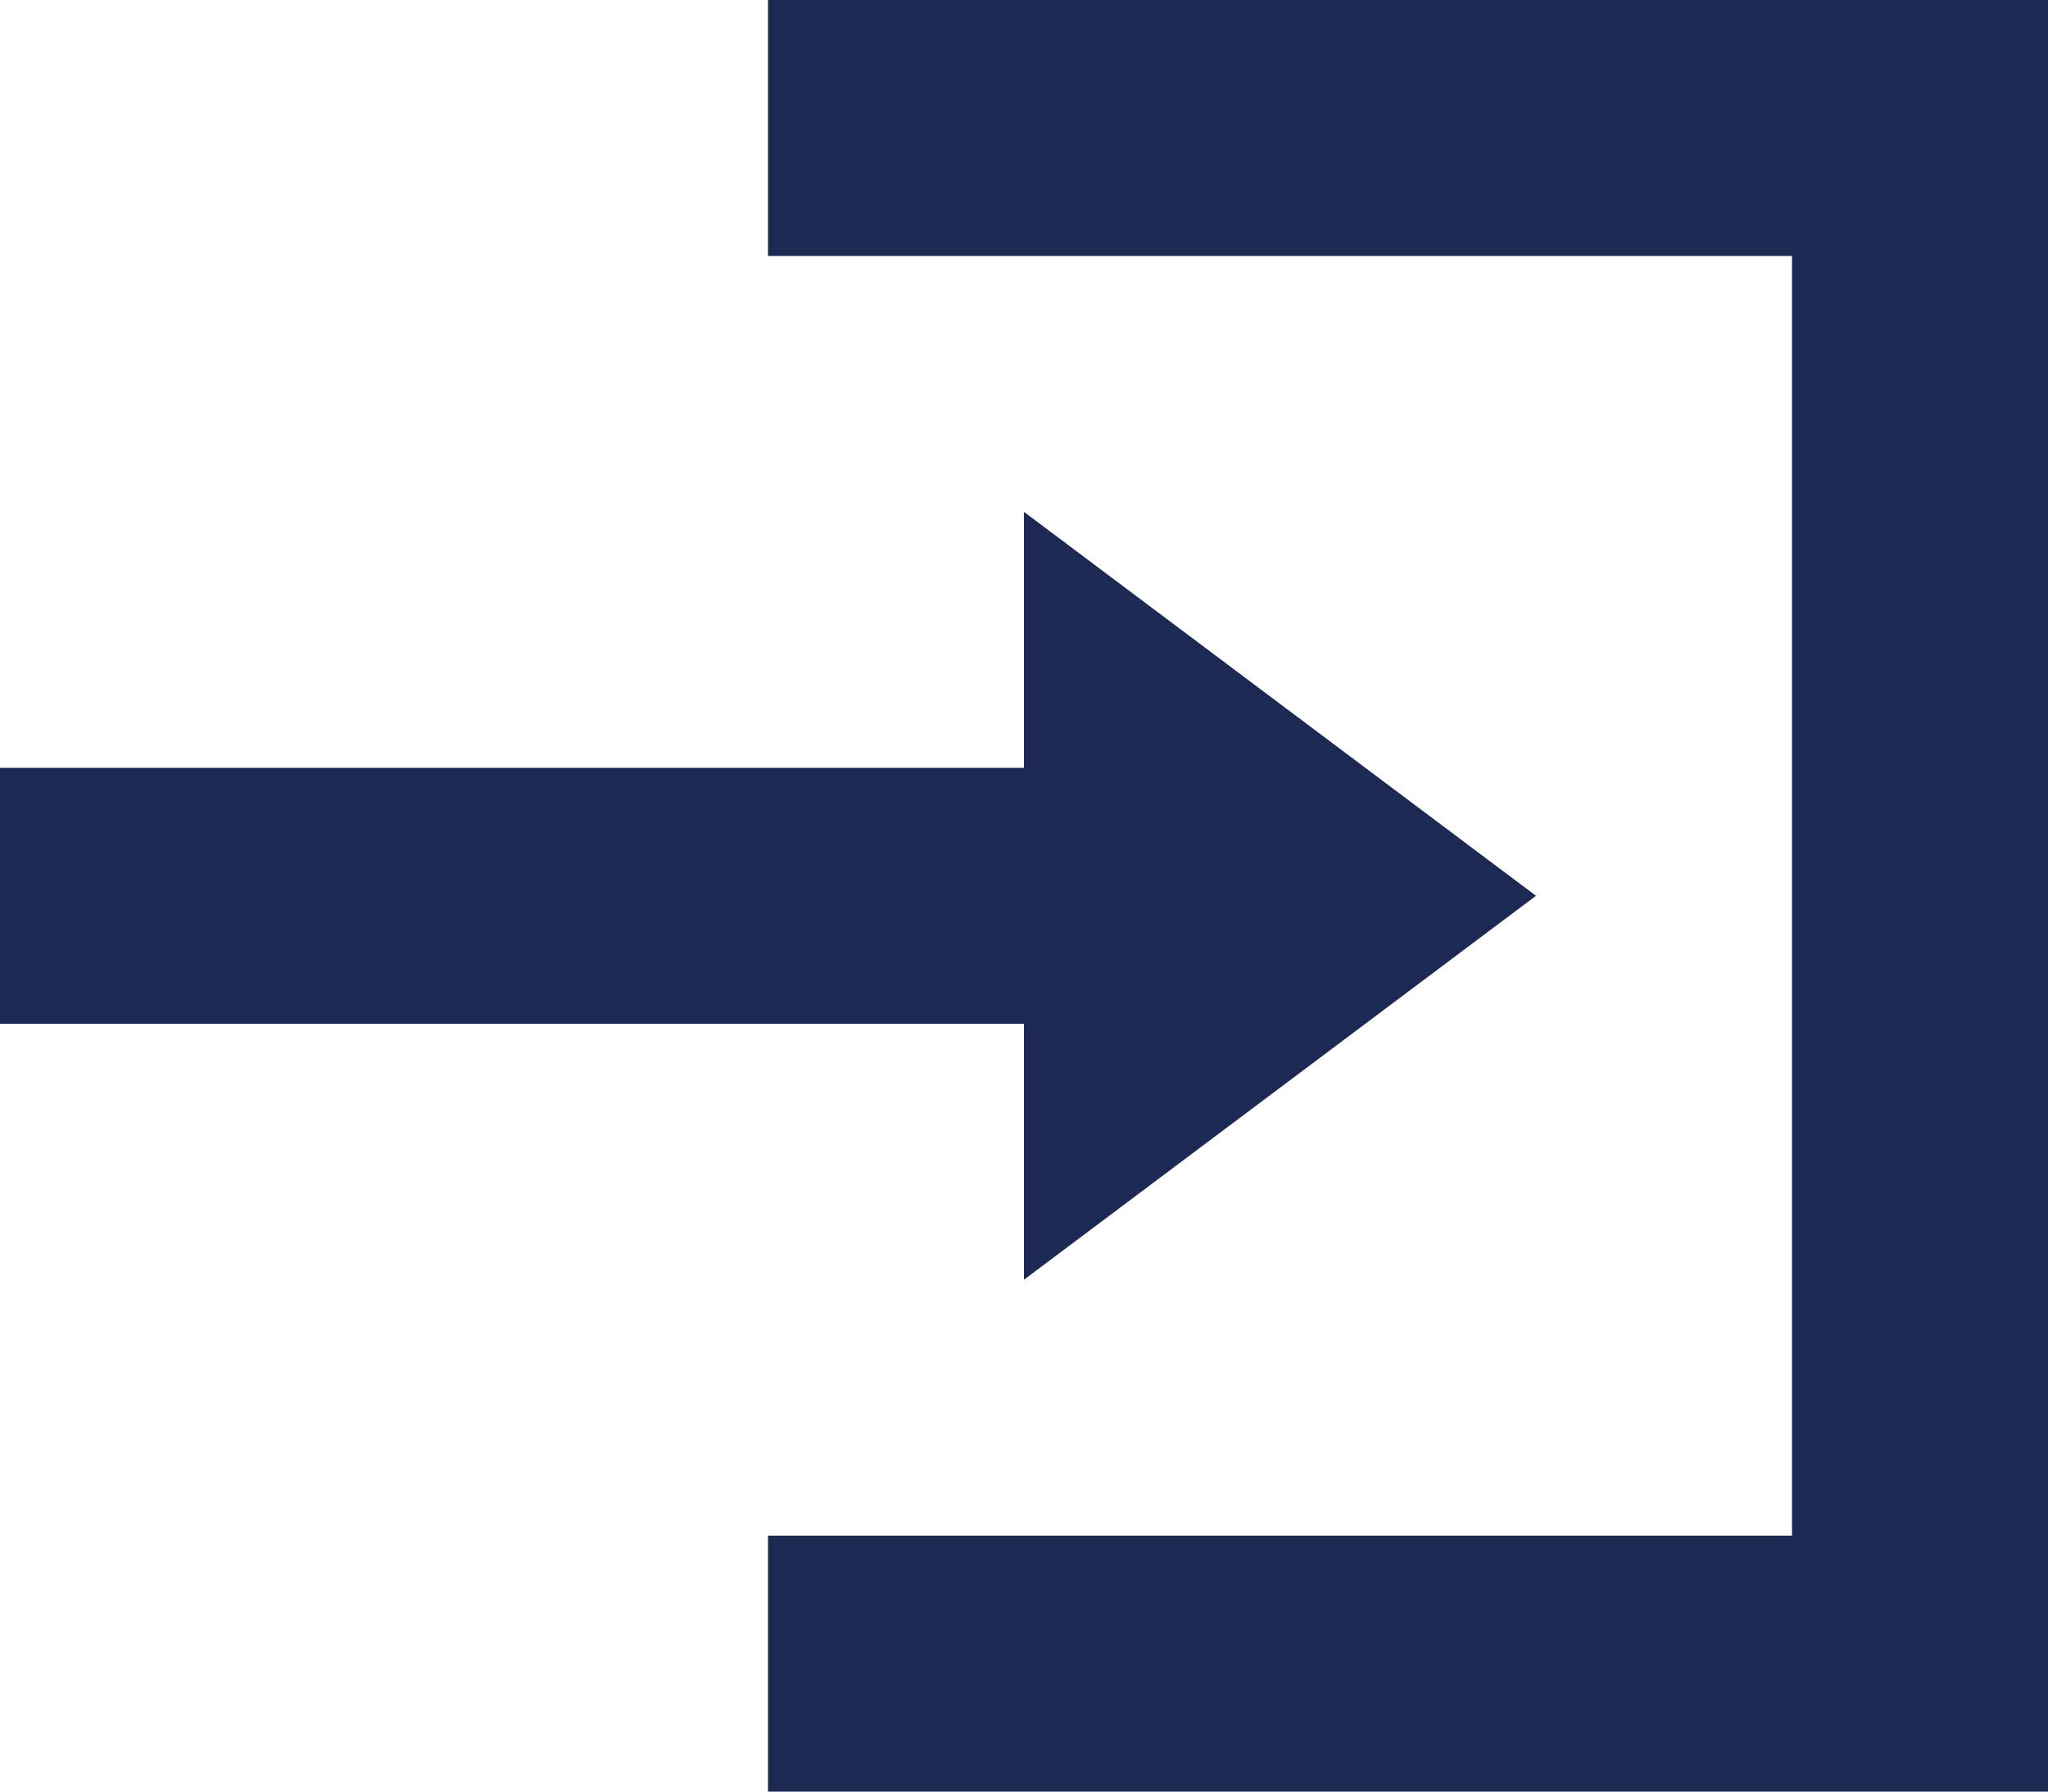 <svg xmlns="http://www.w3.org/2000/svg" width="18" height="15.75" viewBox="0 0 18 15.75">
  <path id="Icon_open-account-login" data-name="Icon open-account-login" d="M6.75,0V2.25h9V13.5h-9v2.25H18V0ZM9,4.5V6.75H0V9H9v2.25l4.5-3.375Z" fill="#1b2953"/>
</svg>
